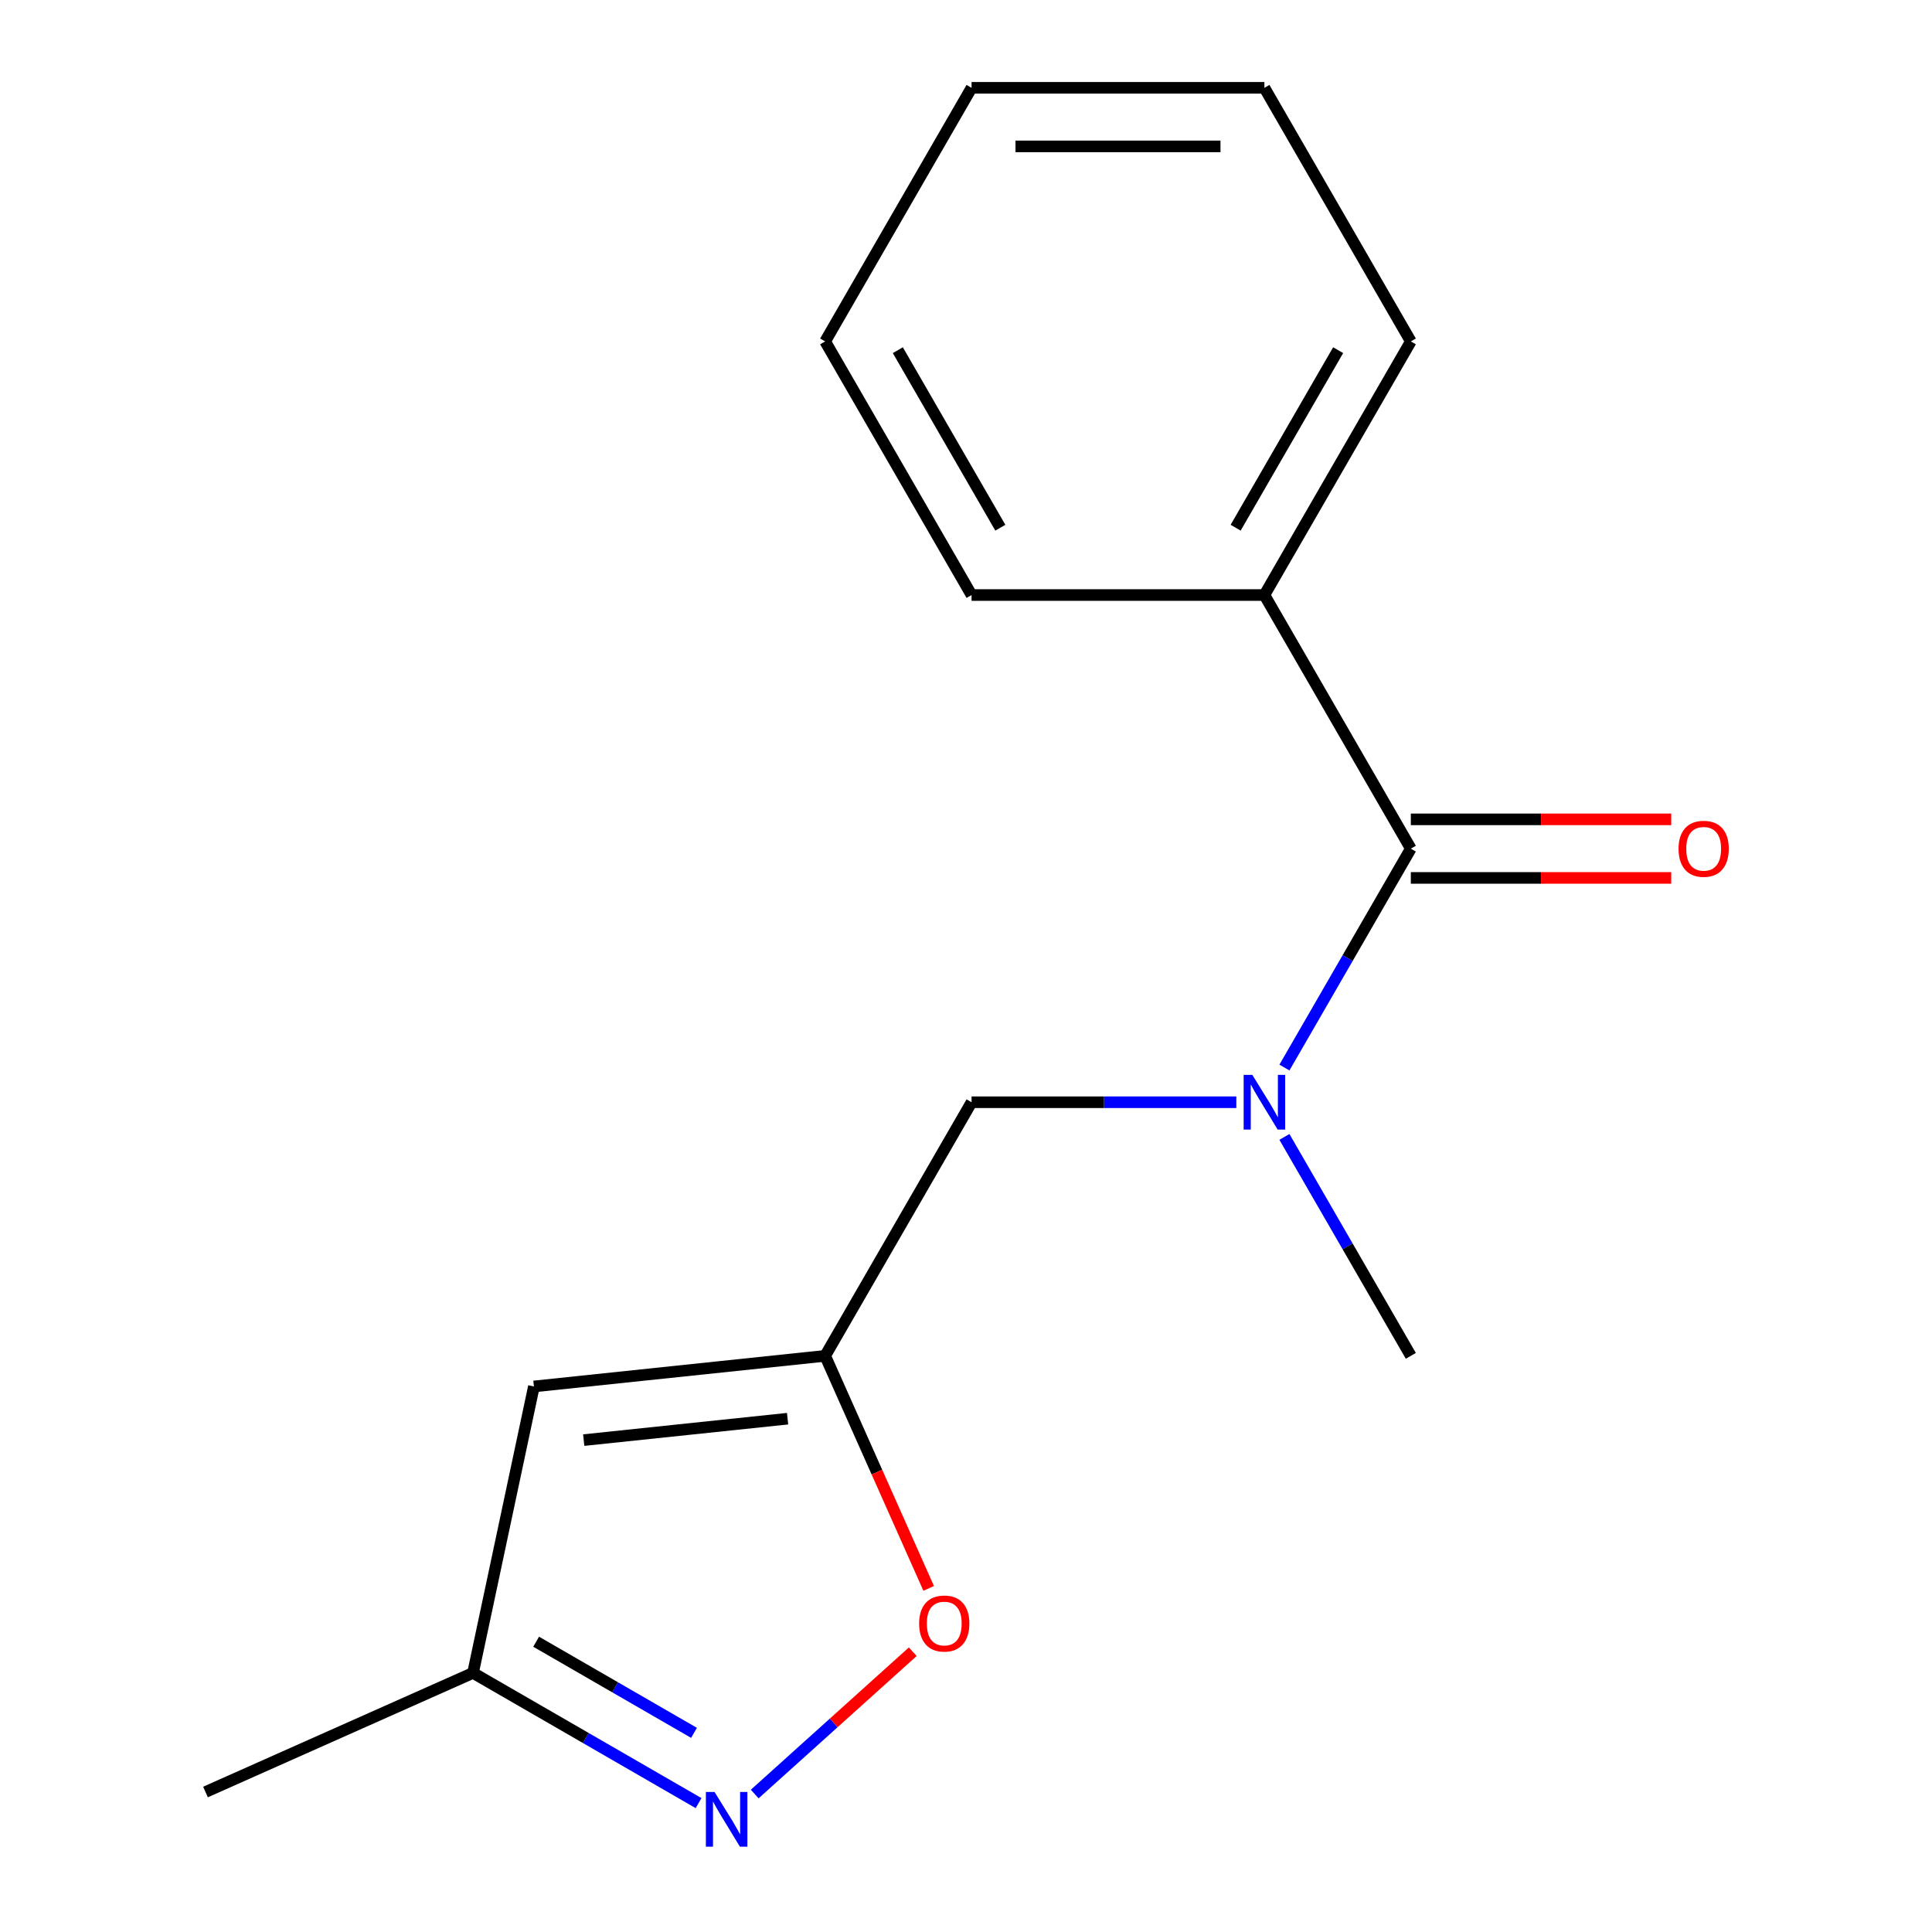 <?xml version='1.0' encoding='iso-8859-1'?>
<svg version='1.1' baseProfile='full'
              xmlns='http://www.w3.org/2000/svg'
                      xmlns:rdkit='http://www.rdkit.org/xml'
                      xmlns:xlink='http://www.w3.org/1999/xlink'
                  xml:space='preserve'
width='1000px' height='1000px' viewBox='0 0 1000 1000'>
<!-- END OF HEADER -->
<rect style='opacity:1.0;fill:#FFFFFF;stroke:none' width='1000' height='1000' x='0' y='0'> </rect>
<path class='bond-3' d='M 427.095,701.784 L 453.889,761.964' style='fill:none;fill-rule:evenodd;stroke:#000000;stroke-width:6px;stroke-linecap:butt;stroke-linejoin:miter;stroke-opacity:1' />
<path class='bond-3' d='M 453.889,761.964 L 480.683,822.144' style='fill:none;fill-rule:evenodd;stroke:#FF0000;stroke-width:6px;stroke-linecap:butt;stroke-linejoin:miter;stroke-opacity:1' />
<path class='bond-4' d='M 427.095,701.784 L 276.353,717.628' style='fill:none;fill-rule:evenodd;stroke:#000000;stroke-width:6px;stroke-linecap:butt;stroke-linejoin:miter;stroke-opacity:1' />
<path class='bond-4' d='M 407.653,734.31 L 302.133,745.4' style='fill:none;fill-rule:evenodd;stroke:#000000;stroke-width:6px;stroke-linecap:butt;stroke-linejoin:miter;stroke-opacity:1' />
<path class='bond-5' d='M 427.095,701.784 L 502.882,570.518' style='fill:none;fill-rule:evenodd;stroke:#000000;stroke-width:6px;stroke-linecap:butt;stroke-linejoin:miter;stroke-opacity:1' />
<path class='bond-0' d='M 730.241,439.252 L 697.529,495.911' style='fill:none;fill-rule:evenodd;stroke:#000000;stroke-width:6px;stroke-linecap:butt;stroke-linejoin:miter;stroke-opacity:1' />
<path class='bond-0' d='M 697.529,495.911 L 664.818,552.569' style='fill:none;fill-rule:evenodd;stroke:#0000FF;stroke-width:6px;stroke-linecap:butt;stroke-linejoin:miter;stroke-opacity:1' />
<path class='bond-7' d='M 730.241,454.41 L 797.633,454.41' style='fill:none;fill-rule:evenodd;stroke:#000000;stroke-width:6px;stroke-linecap:butt;stroke-linejoin:miter;stroke-opacity:1' />
<path class='bond-7' d='M 797.633,454.41 L 865.025,454.41' style='fill:none;fill-rule:evenodd;stroke:#FF0000;stroke-width:6px;stroke-linecap:butt;stroke-linejoin:miter;stroke-opacity:1' />
<path class='bond-7' d='M 730.241,424.095 L 797.633,424.095' style='fill:none;fill-rule:evenodd;stroke:#000000;stroke-width:6px;stroke-linecap:butt;stroke-linejoin:miter;stroke-opacity:1' />
<path class='bond-7' d='M 797.633,424.095 L 865.025,424.095' style='fill:none;fill-rule:evenodd;stroke:#FF0000;stroke-width:6px;stroke-linecap:butt;stroke-linejoin:miter;stroke-opacity:1' />
<path class='bond-8' d='M 730.241,439.252 L 654.455,307.987' style='fill:none;fill-rule:evenodd;stroke:#000000;stroke-width:6px;stroke-linecap:butt;stroke-linejoin:miter;stroke-opacity:1' />
<path class='bond-1' d='M 390.634,928.593 L 431.54,891.762' style='fill:none;fill-rule:evenodd;stroke:#0000FF;stroke-width:6px;stroke-linecap:butt;stroke-linejoin:miter;stroke-opacity:1' />
<path class='bond-1' d='M 431.54,891.762 L 472.445,854.93' style='fill:none;fill-rule:evenodd;stroke:#FF0000;stroke-width:6px;stroke-linecap:butt;stroke-linejoin:miter;stroke-opacity:1' />
<path class='bond-16' d='M 361.576,933.287 L 303.207,899.588' style='fill:none;fill-rule:evenodd;stroke:#0000FF;stroke-width:6px;stroke-linecap:butt;stroke-linejoin:miter;stroke-opacity:1' />
<path class='bond-16' d='M 303.207,899.588 L 244.839,865.889' style='fill:none;fill-rule:evenodd;stroke:#000000;stroke-width:6px;stroke-linecap:butt;stroke-linejoin:miter;stroke-opacity:1' />
<path class='bond-16' d='M 359.222,896.924 L 318.365,873.335' style='fill:none;fill-rule:evenodd;stroke:#0000FF;stroke-width:6px;stroke-linecap:butt;stroke-linejoin:miter;stroke-opacity:1' />
<path class='bond-16' d='M 318.365,873.335 L 277.507,849.745' style='fill:none;fill-rule:evenodd;stroke:#000000;stroke-width:6px;stroke-linecap:butt;stroke-linejoin:miter;stroke-opacity:1' />
<path class='bond-2' d='M 639.925,570.518 L 571.404,570.518' style='fill:none;fill-rule:evenodd;stroke:#0000FF;stroke-width:6px;stroke-linecap:butt;stroke-linejoin:miter;stroke-opacity:1' />
<path class='bond-2' d='M 571.404,570.518 L 502.882,570.518' style='fill:none;fill-rule:evenodd;stroke:#000000;stroke-width:6px;stroke-linecap:butt;stroke-linejoin:miter;stroke-opacity:1' />
<path class='bond-9' d='M 664.818,588.468 L 697.529,645.126' style='fill:none;fill-rule:evenodd;stroke:#0000FF;stroke-width:6px;stroke-linecap:butt;stroke-linejoin:miter;stroke-opacity:1' />
<path class='bond-9' d='M 697.529,645.126 L 730.241,701.784' style='fill:none;fill-rule:evenodd;stroke:#000000;stroke-width:6px;stroke-linecap:butt;stroke-linejoin:miter;stroke-opacity:1' />
<path class='bond-6' d='M 276.353,717.628 L 244.839,865.889' style='fill:none;fill-rule:evenodd;stroke:#000000;stroke-width:6px;stroke-linecap:butt;stroke-linejoin:miter;stroke-opacity:1' />
<path class='bond-10' d='M 244.839,865.889 L 106.37,927.539' style='fill:none;fill-rule:evenodd;stroke:#000000;stroke-width:6px;stroke-linecap:butt;stroke-linejoin:miter;stroke-opacity:1' />
<path class='bond-11' d='M 654.455,307.987 L 730.241,176.721' style='fill:none;fill-rule:evenodd;stroke:#000000;stroke-width:6px;stroke-linecap:butt;stroke-linejoin:miter;stroke-opacity:1' />
<path class='bond-11' d='M 639.569,273.139 L 692.62,181.253' style='fill:none;fill-rule:evenodd;stroke:#000000;stroke-width:6px;stroke-linecap:butt;stroke-linejoin:miter;stroke-opacity:1' />
<path class='bond-12' d='M 654.455,307.987 L 502.882,307.987' style='fill:none;fill-rule:evenodd;stroke:#000000;stroke-width:6px;stroke-linecap:butt;stroke-linejoin:miter;stroke-opacity:1' />
<path class='bond-14' d='M 730.241,176.721 L 654.455,45.455' style='fill:none;fill-rule:evenodd;stroke:#000000;stroke-width:6px;stroke-linecap:butt;stroke-linejoin:miter;stroke-opacity:1' />
<path class='bond-13' d='M 502.882,307.987 L 427.095,176.721' style='fill:none;fill-rule:evenodd;stroke:#000000;stroke-width:6px;stroke-linecap:butt;stroke-linejoin:miter;stroke-opacity:1' />
<path class='bond-13' d='M 517.767,273.139 L 464.716,181.253' style='fill:none;fill-rule:evenodd;stroke:#000000;stroke-width:6px;stroke-linecap:butt;stroke-linejoin:miter;stroke-opacity:1' />
<path class='bond-15' d='M 427.095,176.721 L 502.882,45.455' style='fill:none;fill-rule:evenodd;stroke:#000000;stroke-width:6px;stroke-linecap:butt;stroke-linejoin:miter;stroke-opacity:1' />
<path class='bond-17' d='M 654.455,45.455 L 502.882,45.455' style='fill:none;fill-rule:evenodd;stroke:#000000;stroke-width:6px;stroke-linecap:butt;stroke-linejoin:miter;stroke-opacity:1' />
<path class='bond-17' d='M 631.719,75.769 L 525.618,75.769' style='fill:none;fill-rule:evenodd;stroke:#000000;stroke-width:6px;stroke-linecap:butt;stroke-linejoin:miter;stroke-opacity:1' />
<path  class='atom-2' d='M 369.845 927.515
L 379.125 942.515
Q 380.045 943.995, 381.525 946.675
Q 383.005 949.355, 383.085 949.515
L 383.085 927.515
L 386.845 927.515
L 386.845 955.835
L 382.965 955.835
L 373.005 939.435
Q 371.845 937.515, 370.605 935.315
Q 369.405 933.115, 369.045 932.435
L 369.045 955.835
L 365.365 955.835
L 365.365 927.515
L 369.845 927.515
' fill='#0000FF'/>
<path  class='atom-3' d='M 648.195 556.358
L 657.475 571.358
Q 658.395 572.838, 659.875 575.518
Q 661.355 578.198, 661.435 578.358
L 661.435 556.358
L 665.195 556.358
L 665.195 584.678
L 661.315 584.678
L 651.355 568.278
Q 650.195 566.358, 648.955 564.158
Q 647.755 561.958, 647.395 561.278
L 647.395 584.678
L 643.715 584.678
L 643.715 556.358
L 648.195 556.358
' fill='#0000FF'/>
<path  class='atom-4' d='M 475.746 840.333
Q 475.746 833.533, 479.106 829.733
Q 482.466 825.933, 488.746 825.933
Q 495.026 825.933, 498.386 829.733
Q 501.746 833.533, 501.746 840.333
Q 501.746 847.213, 498.346 851.133
Q 494.946 855.013, 488.746 855.013
Q 482.506 855.013, 479.106 851.133
Q 475.746 847.253, 475.746 840.333
M 488.746 851.813
Q 493.066 851.813, 495.386 848.933
Q 497.746 846.013, 497.746 840.333
Q 497.746 834.773, 495.386 831.973
Q 493.066 829.133, 488.746 829.133
Q 484.426 829.133, 482.066 831.933
Q 479.746 834.733, 479.746 840.333
Q 479.746 846.053, 482.066 848.933
Q 484.426 851.813, 488.746 851.813
' fill='#FF0000'/>
<path  class='atom-8' d='M 868.814 439.332
Q 868.814 432.532, 872.174 428.732
Q 875.534 424.932, 881.814 424.932
Q 888.094 424.932, 891.454 428.732
Q 894.814 432.532, 894.814 439.332
Q 894.814 446.212, 891.414 450.132
Q 888.014 454.012, 881.814 454.012
Q 875.574 454.012, 872.174 450.132
Q 868.814 446.252, 868.814 439.332
M 881.814 450.812
Q 886.134 450.812, 888.454 447.932
Q 890.814 445.012, 890.814 439.332
Q 890.814 433.772, 888.454 430.972
Q 886.134 428.132, 881.814 428.132
Q 877.494 428.132, 875.134 430.932
Q 872.814 433.732, 872.814 439.332
Q 872.814 445.052, 875.134 447.932
Q 877.494 450.812, 881.814 450.812
' fill='#FF0000'/>
</svg>
